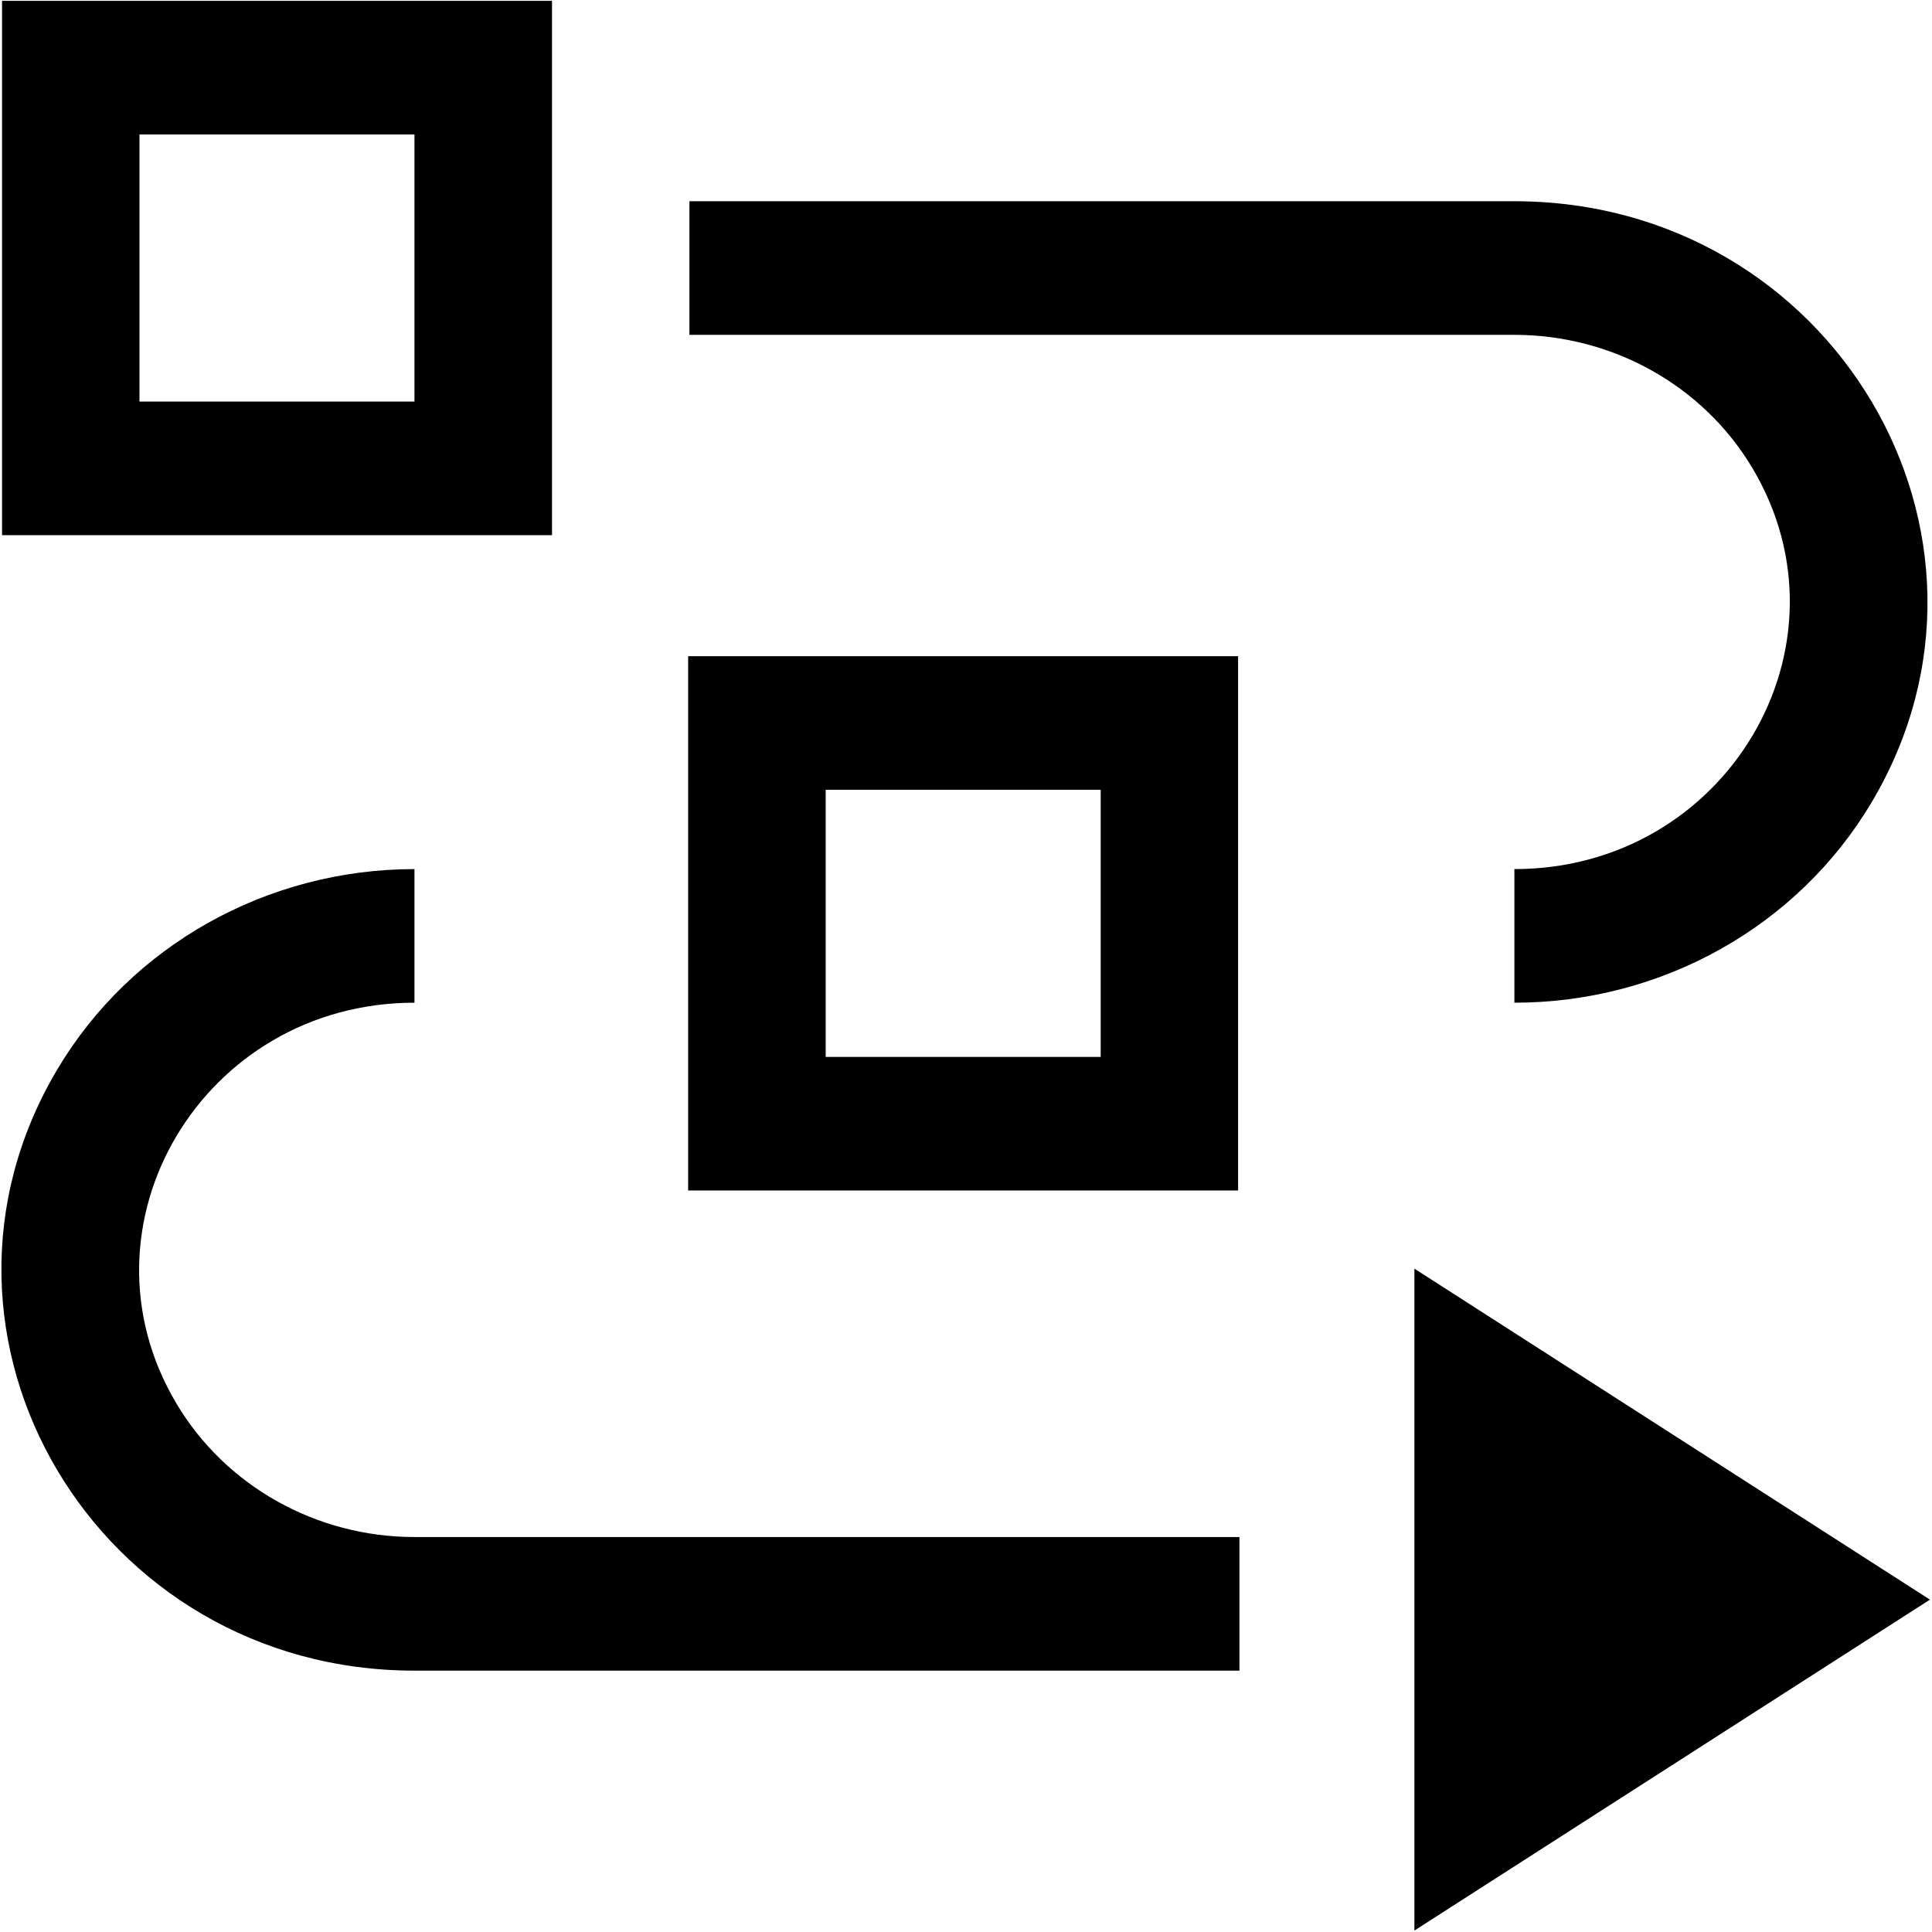 



        <svg viewBox="0 0 32 32" fill="currentColor" xmlns="http://www.w3.org/2000/svg">
            <defs>
                <style>
                    .cls-1 {
                    fill: none;
                    }
                </style>
            </defs>
          <path d="M 9.143 8.864 L 0.034 8.864 L 0.034 0.014 L 9.143 0.014 L 9.143 8.864 Z M 2.31 6.651 L 6.865 6.651 L 6.865 2.227 L 2.31 2.227 L 2.31 6.651 Z" style=""/>
          <path d="M 20.529 27.671 L 6.865 27.671 C 1.606 27.671 -1.681 22.139 0.949 17.713 C 2.169 15.66 4.424 14.395 6.865 14.395 L 6.865 16.608 C 3.359 16.608 1.168 20.295 2.921 23.245 C 3.735 24.614 5.238 25.458 6.865 25.458 L 20.529 25.458 L 20.529 27.671 Z" style=""/>
          <path d="M 25.083 16.608 L 25.083 14.395 C 28.59 14.395 30.781 10.707 29.028 7.757 C 28.214 6.388 26.711 5.546 25.083 5.546 L 11.419 5.546 L 11.419 3.333 L 25.083 3.333 C 30.343 3.333 33.629 8.864 31 13.289 C 29.78 15.343 27.525 16.608 25.083 16.608 Z" style=""/>
          <rect id="_Transparent_Rectangle_" data-name="&lt;Transparent Rectangle&gt;" class="cls-1" width="32" height="32"/>
          <path d="M 20.507 19.718 L 11.398 19.718 L 11.398 10.869 L 20.507 10.869 L 20.507 19.718 Z M 13.676 17.506 L 18.231 17.506 L 18.231 13.081 L 13.676 13.081 L 13.676 17.506 Z" style=""/>
          <path d="M 29.171 32.523 L 34.652 41.062 L 23.689 41.062 L 29.171 32.523 Z" style="" transform="matrix(0, 1, -1, 0, 64.489, -2.676)"/>
        </svg>





